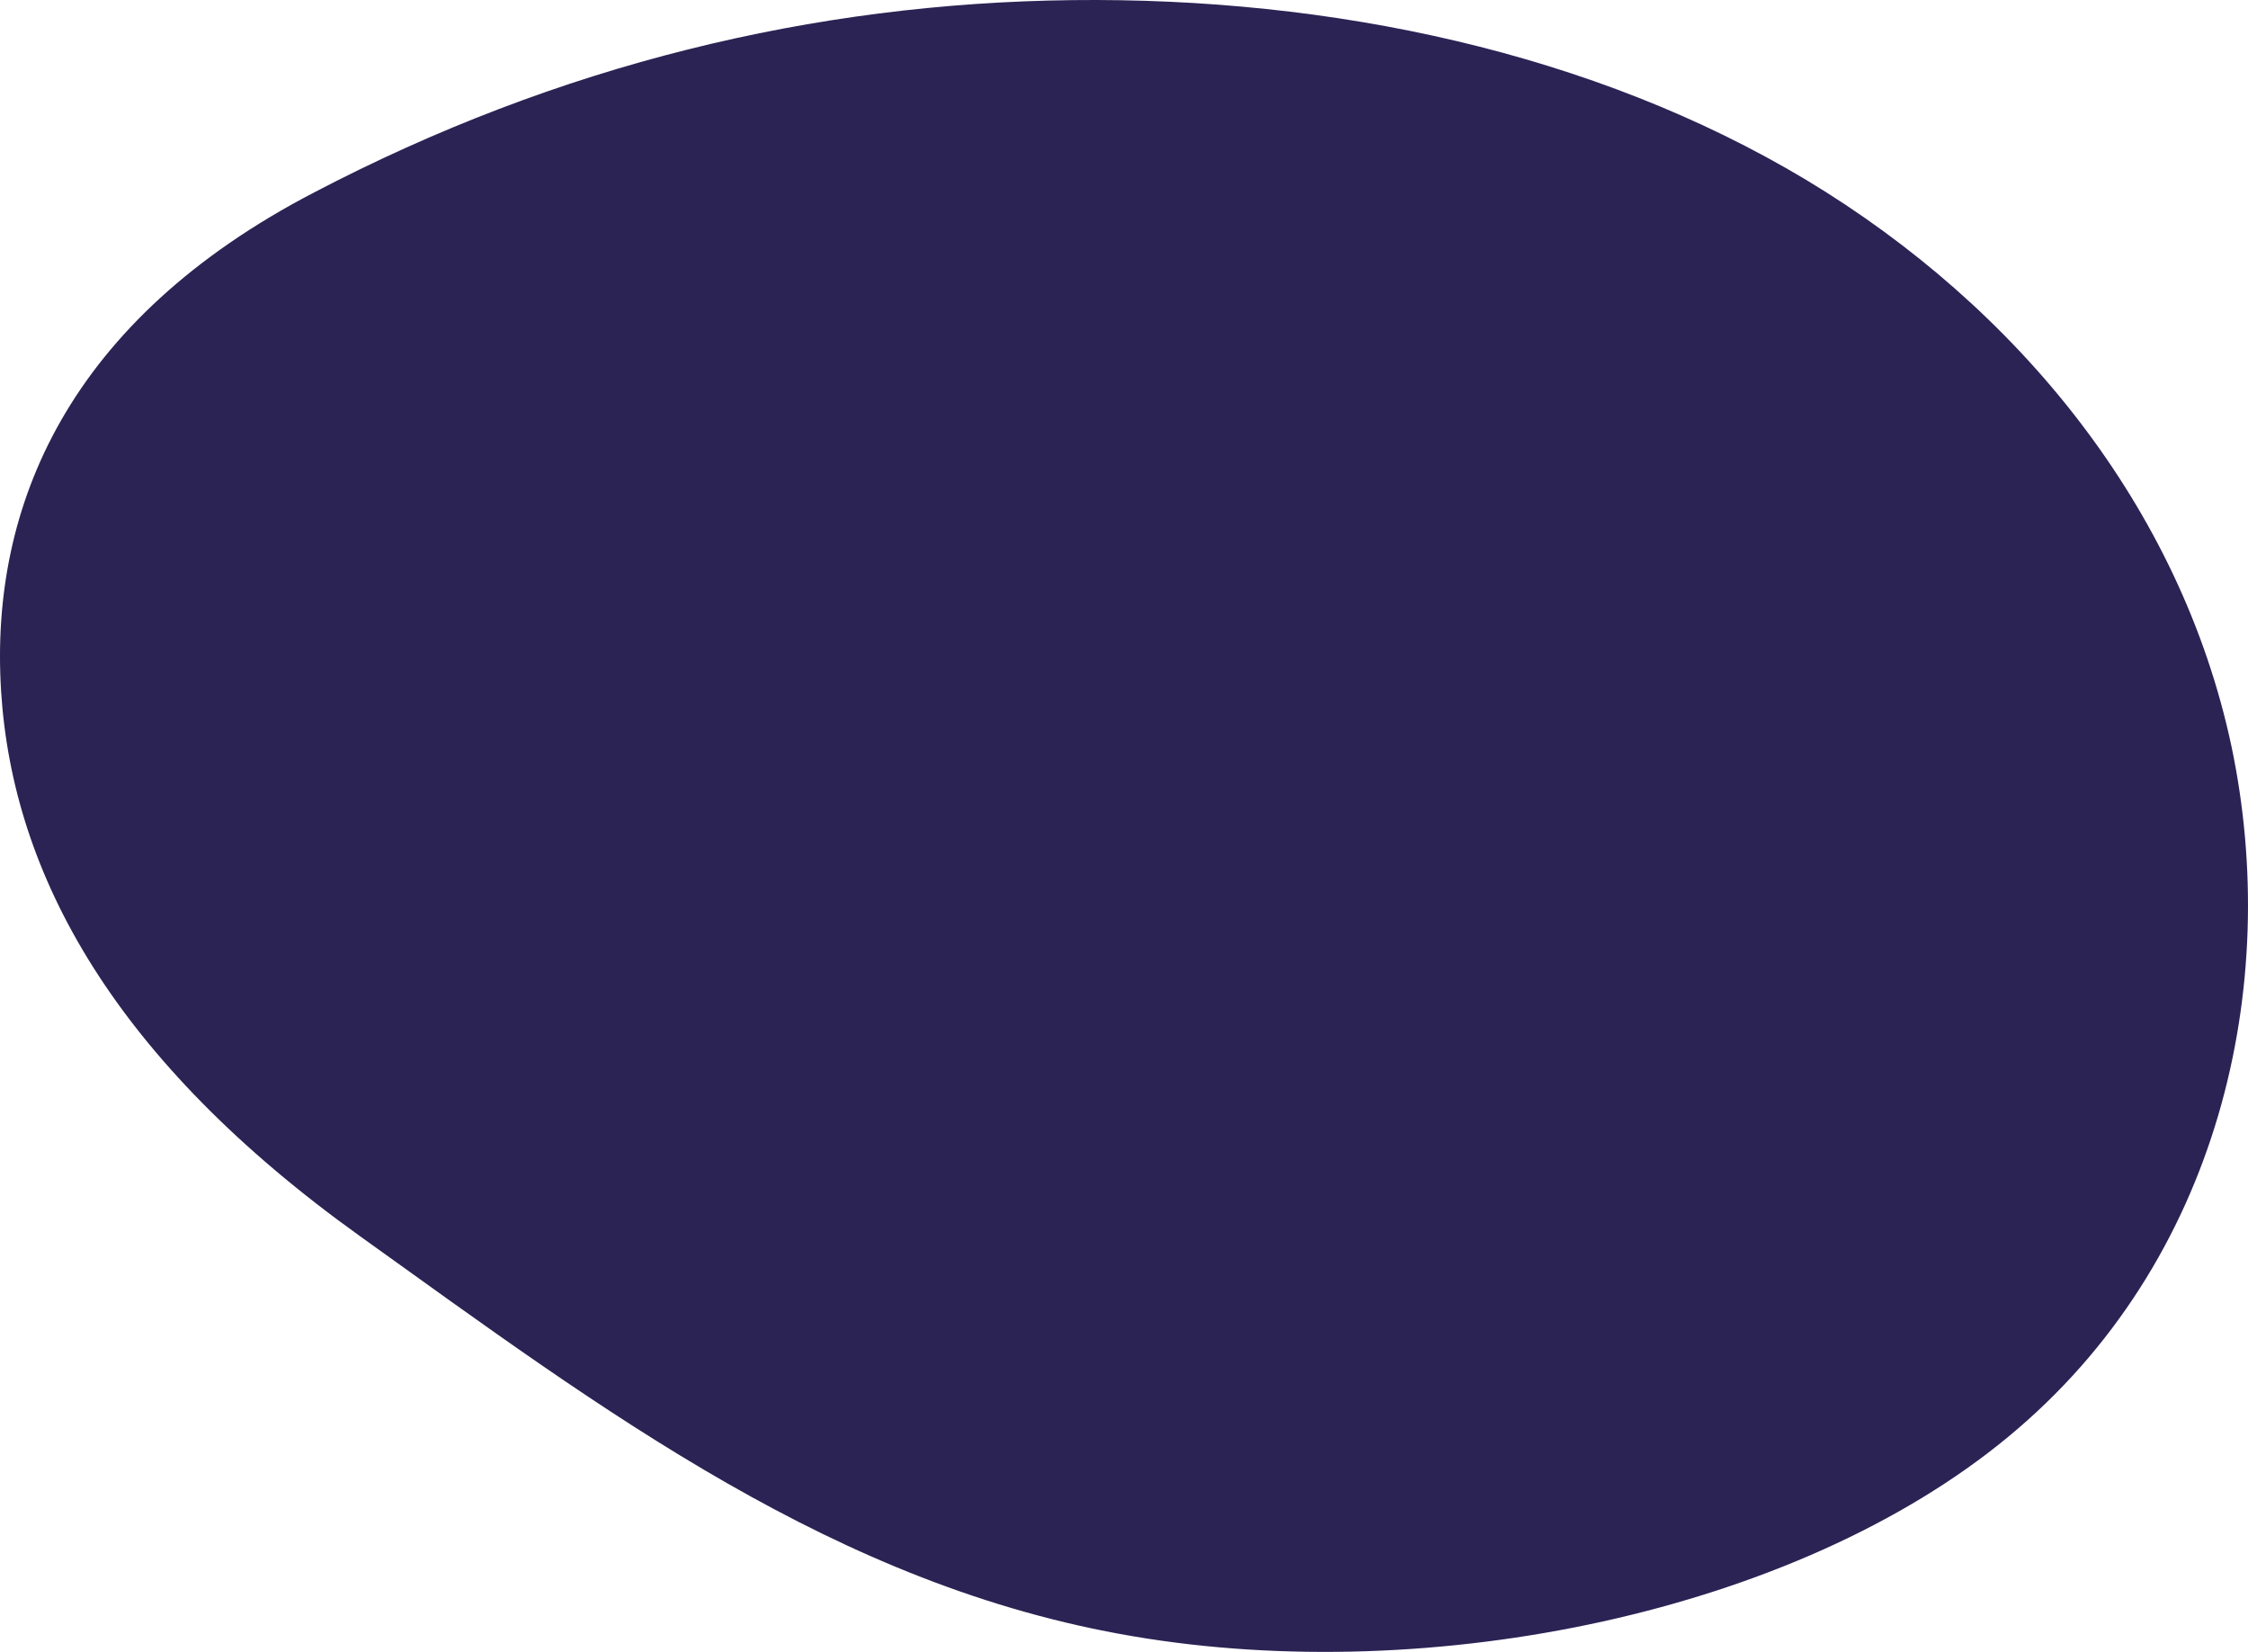 <svg width="328" height="241" viewBox="0 0 328 241" fill="none" xmlns="http://www.w3.org/2000/svg">
<path d="M45.823 28.08C10.04 46.682 -1.513 73.763 0.155 100.746C1.823 127.729 16.796 154.741 52.495 180.327C88.195 205.914 122.059 231.437 165.432 238.738C208.889 246.103 262.021 235.246 292.966 209.66C323.994 184.073 332.919 143.631 325.579 108.838C318.156 74.046 294.551 44.904 263.522 26.238C232.494 7.636 194.209 -0.427 156.424 0.017C118.723 0.462 81.522 9.414 45.823 28.08Z" fill="#2B2354"/>
</svg>
